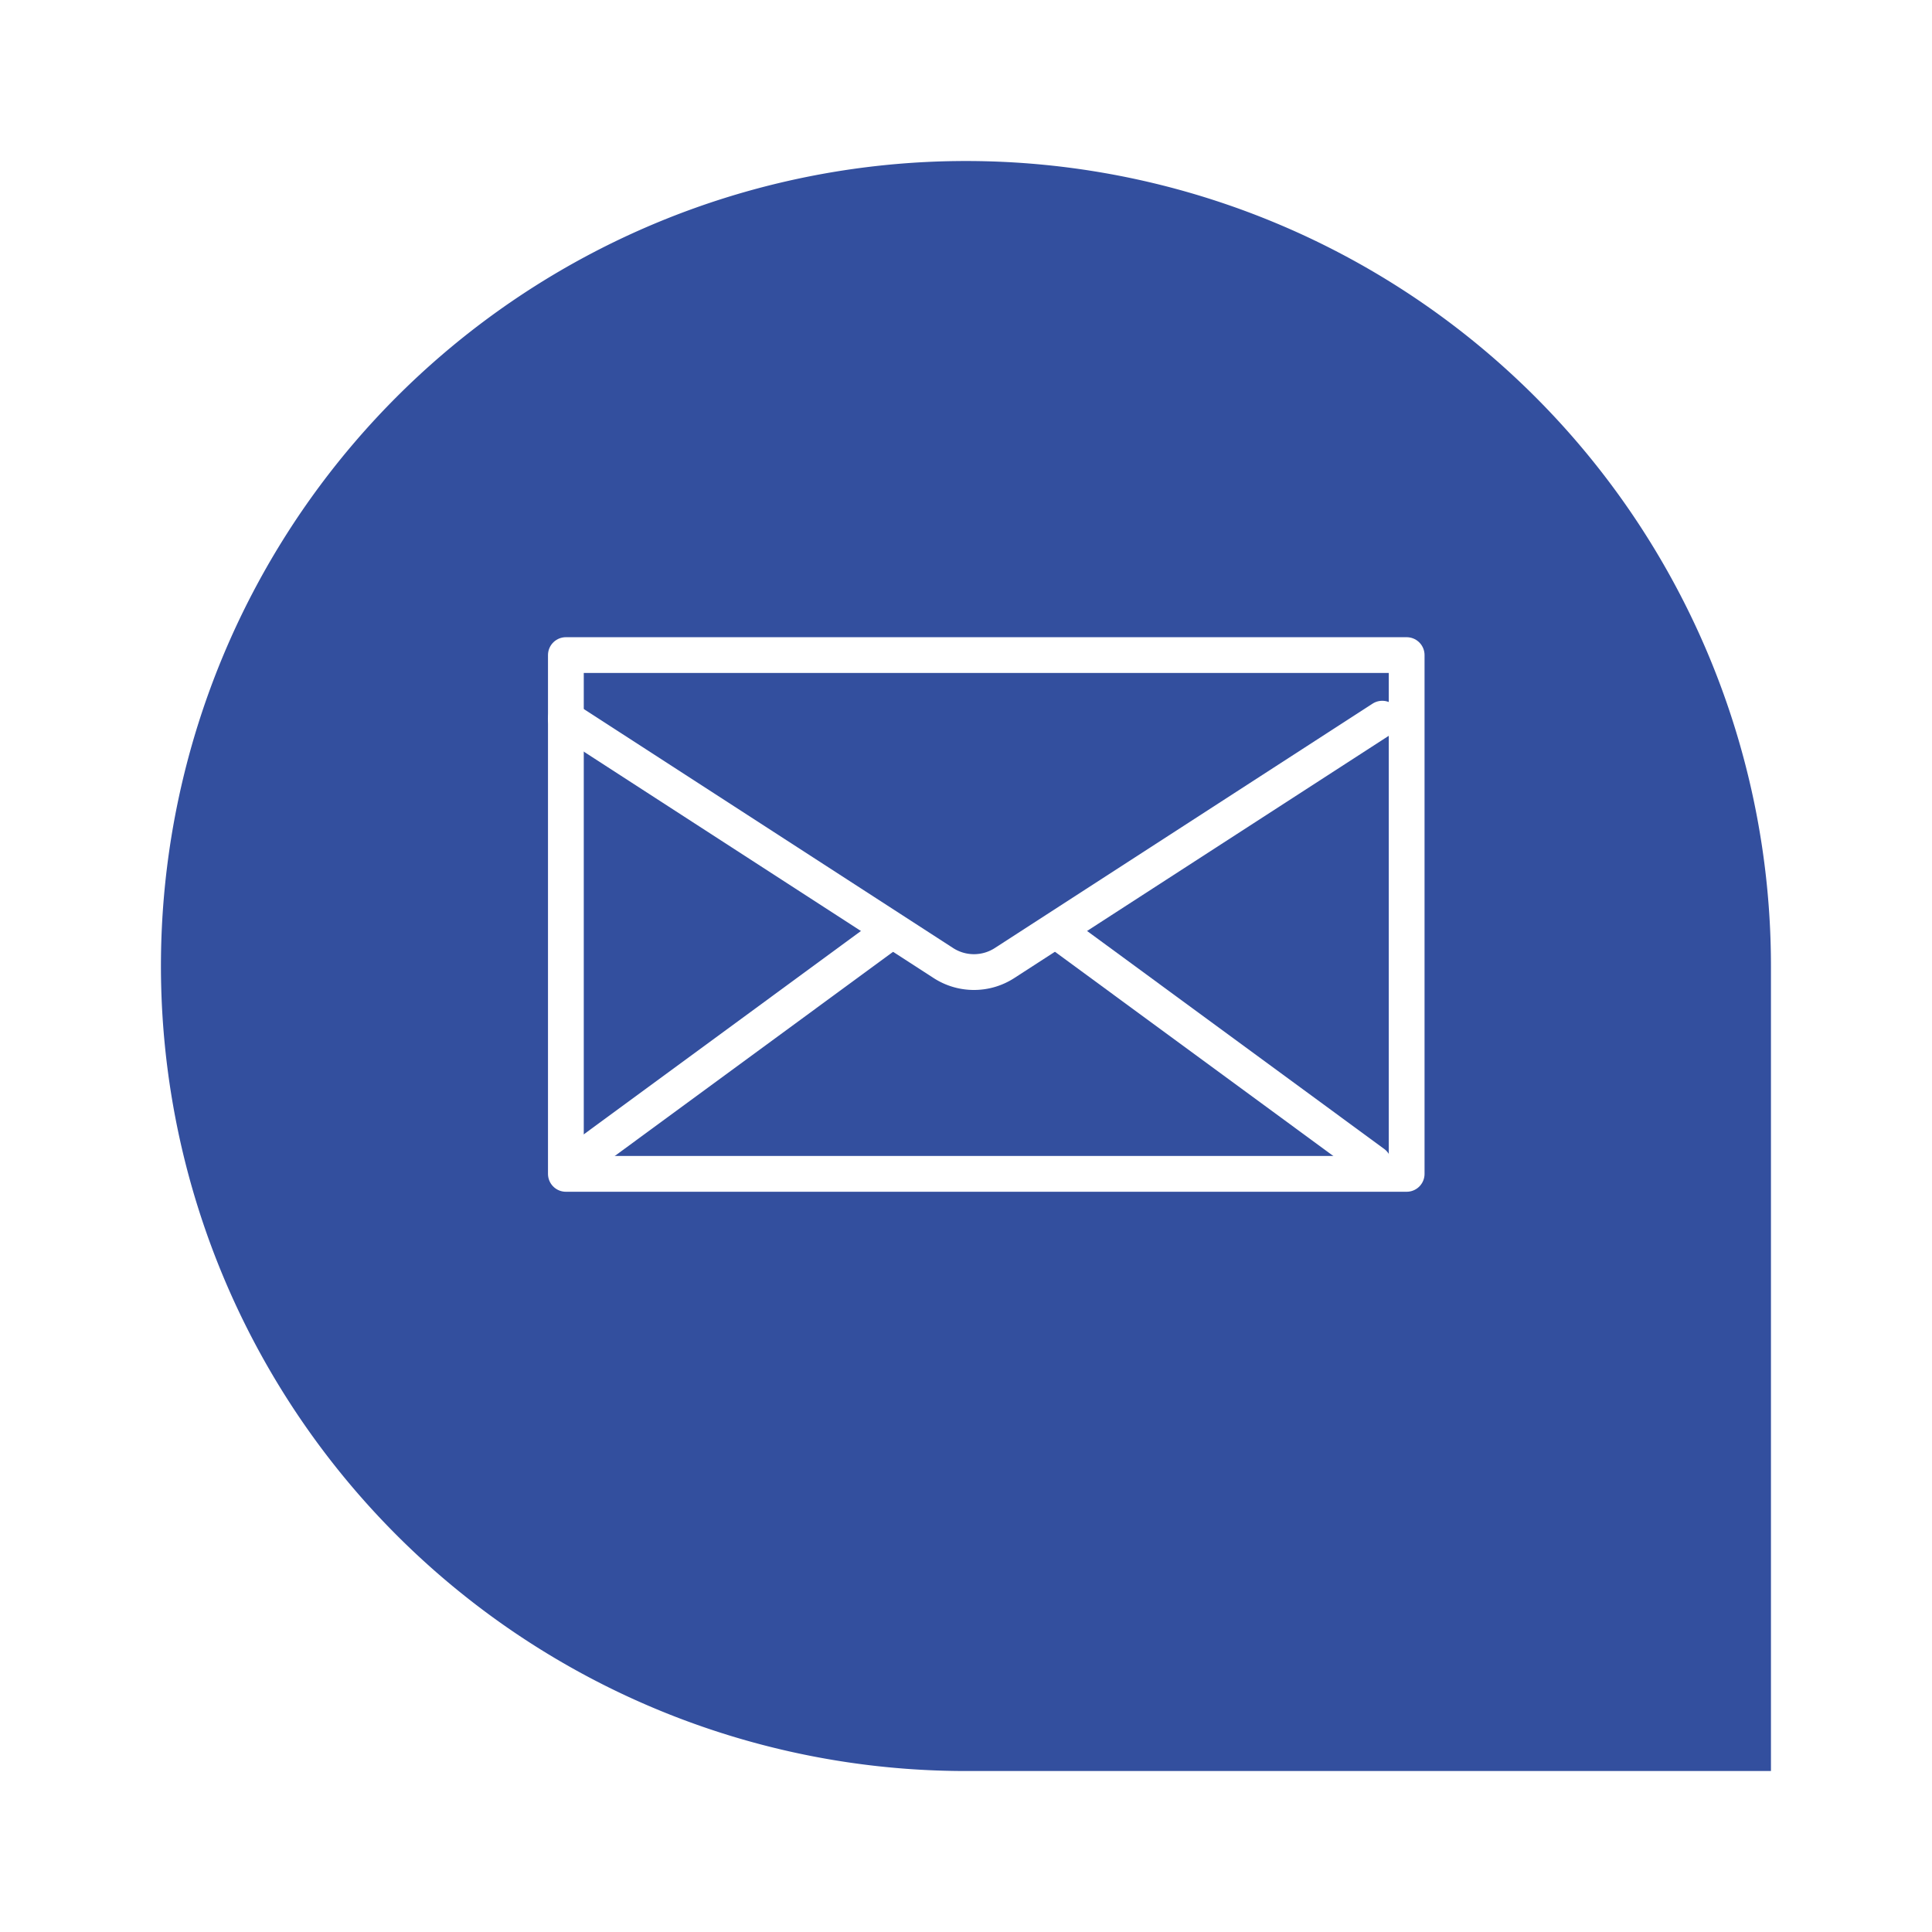 <svg xmlns="http://www.w3.org/2000/svg" xmlns:xlink="http://www.w3.org/1999/xlink" width="108" height="108" viewBox="0 0 108 108">
  <defs>
    <filter id="Tracé_145" x="0" y="0" width="108" height="108" filterUnits="userSpaceOnUse">
      <feOffset dy="3" input="SourceAlpha"/>
      <feGaussianBlur stdDeviation="3" result="blur"/>
      <feFlood flood-opacity="0.161"/>
      <feComposite operator="in" in2="blur"/>
      <feComposite in="SourceGraphic"/>
    </filter>
  </defs>
  <g id="Groupe_141" data-name="Groupe 141" transform="translate(-1754 -920)">
    <g transform="matrix(1, 0, 0, 1, 1754, 920)" filter="url(#Tracé_145)">
      <path id="Tracé_145-2" data-name="Tracé 145" d="M107.657,74.171a45,45,0,1,0-45,45h45Z" transform="translate(-8.66 -23.17)" fill="#334F9E"/>
    </g>
    <g id="Groupe_140" data-name="Groupe 140" transform="translate(1785.628 956.62)">
      <rect id="Rectangle_39" data-name="Rectangle 39" width="47" height="29" transform="translate(0.005)" fill="none" stroke="#fff" stroke-linecap="round" stroke-linejoin="round" stroke-width="2"/>
      <path id="Tracé_146" data-name="Tracé 146" d="M121.142,23.5l-21.1,13.65a3.148,3.148,0,0,1-3.45,0L75.5,23.5" transform="translate(-75.5 -19.945)" fill="none" stroke="#fff" stroke-linecap="round" stroke-linejoin="round" stroke-width="2"/>
      <line id="Ligne_11" data-name="Ligne 11" x1="17.67" y2="12.963" transform="translate(0.486 15.449)" fill="none" stroke="#fff" stroke-linecap="round" stroke-linejoin="round" stroke-width="2"/>
      <line id="Ligne_12" data-name="Ligne 12" x1="17.67" y1="12.963" transform="translate(27.487 15.449)" fill="none" stroke="#fff" stroke-linecap="round" stroke-linejoin="round" stroke-width="2"/>
    </g>
  </g>
</svg>
